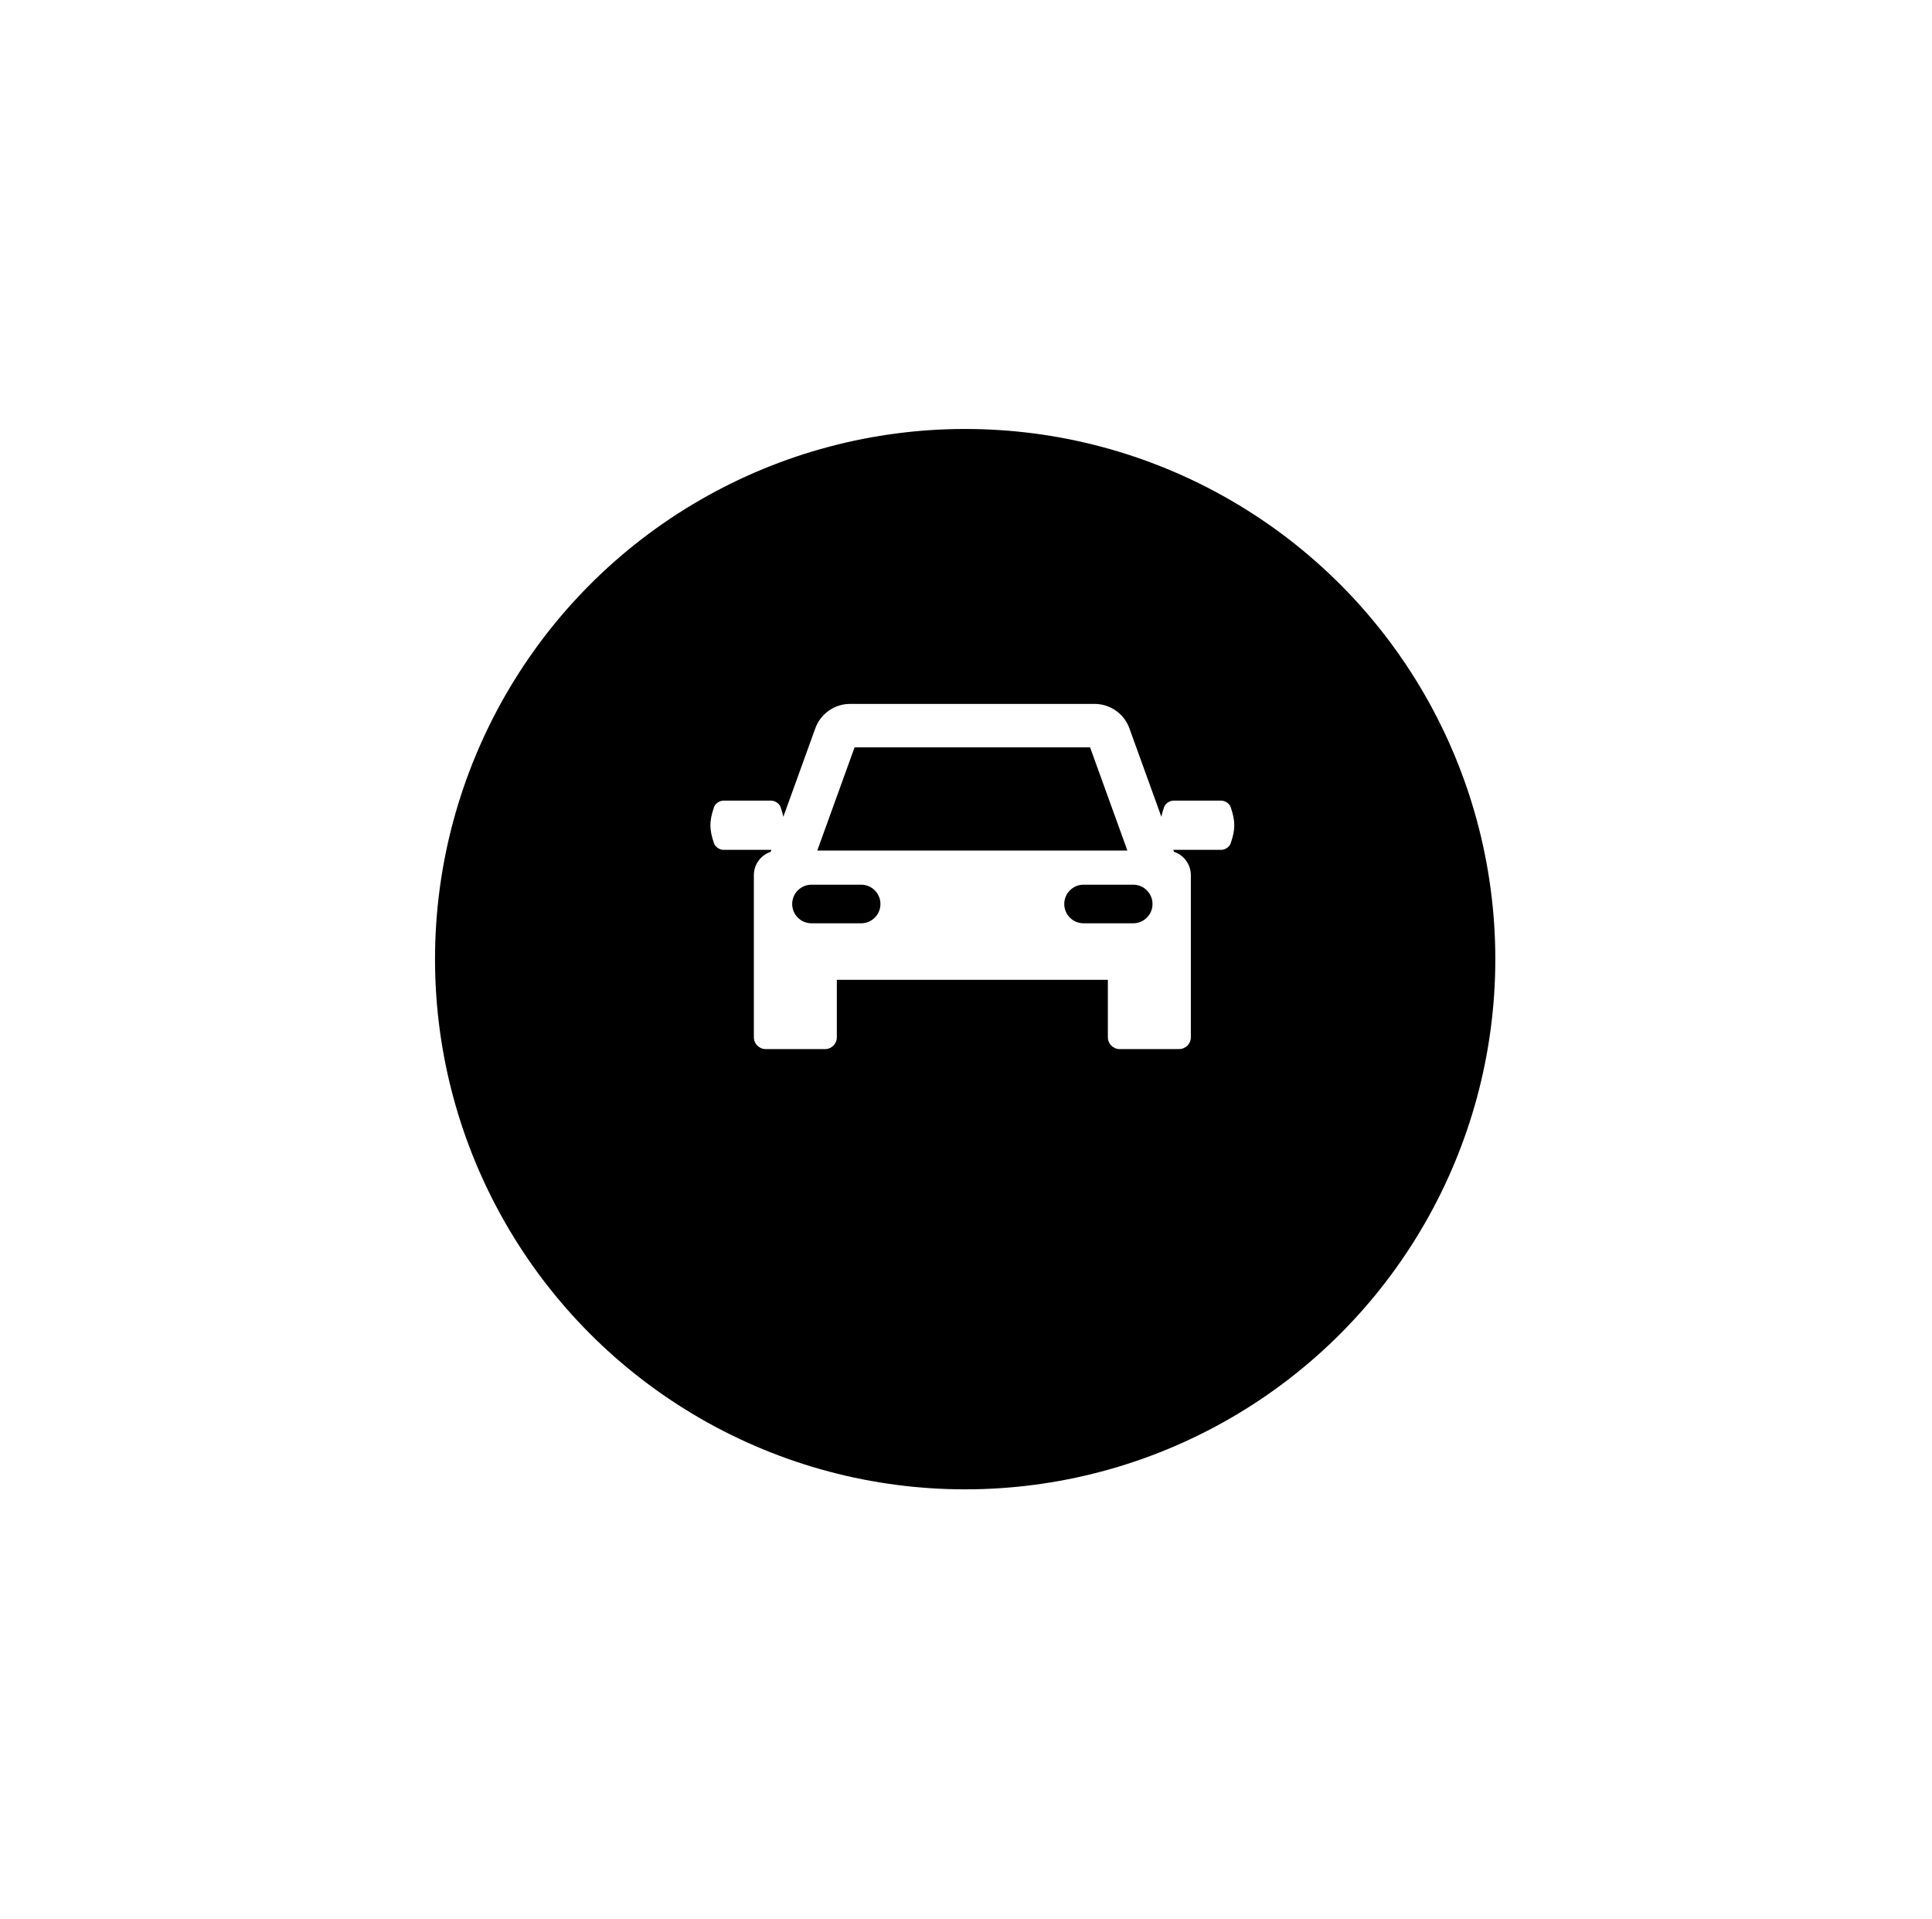 <svg width="151" height="150" viewBox="0 0 151 150" fill="none" xmlns="http://www.w3.org/2000/svg">
<g filter="url(#filter0_d_2002_519)">
<circle cx="75.435" cy="69.435" r="41.435" fill="black"/>
</g>
<path d="M96.185 63.075C96.088 62.791 95.743 62.571 95.455 62.571C94.207 62.571 92.96 62.571 91.713 62.571C91.425 62.571 91.08 62.791 90.983 63.075C90.888 63.352 90.816 63.6 90.769 63.832L88.27 56.918C87.858 55.778 86.766 55.012 85.554 55.012H66.439C65.227 55.012 64.135 55.778 63.723 56.918L61.223 63.833C61.176 63.6 61.105 63.352 61.009 63.075C60.912 62.791 60.567 62.571 60.279 62.571C59.032 62.571 57.785 62.571 56.538 62.571C56.25 62.571 55.905 62.791 55.807 63.075C55.428 64.178 55.429 64.81 55.807 65.913C55.905 66.196 56.25 66.417 56.538 66.417C57.785 66.417 59.032 66.417 60.279 66.417C60.283 66.417 60.286 66.416 60.29 66.416L60.234 66.572C59.471 66.826 58.92 67.544 58.92 68.392V81.066C58.92 81.575 59.333 81.988 59.842 81.988H64.483C64.992 81.988 65.405 81.575 65.405 81.066V76.577H86.588V81.066C86.588 81.575 87.001 81.988 87.51 81.988H92.151C92.66 81.988 93.073 81.575 93.073 81.066V68.392C93.073 67.544 92.522 66.826 91.76 66.572L91.703 66.416C91.706 66.416 91.71 66.417 91.713 66.417C92.961 66.417 94.208 66.417 95.455 66.417C95.743 66.417 96.088 66.196 96.185 65.913C96.564 64.81 96.564 64.178 96.185 63.075ZM66.792 58.405H85.198L88.114 66.473H63.876L66.792 58.405ZM67.305 72.157H63.423C62.59 72.157 61.915 71.482 61.915 70.649C61.915 69.816 62.59 69.141 63.423 69.141H67.305C68.138 69.141 68.813 69.816 68.813 70.649C68.814 71.482 68.138 72.157 67.305 72.157ZM88.569 72.157H84.687C83.854 72.157 83.179 71.482 83.179 70.649C83.179 69.816 83.854 69.141 84.687 69.141H88.569C89.402 69.141 90.077 69.816 90.077 70.649C90.077 71.482 89.402 72.157 88.569 72.157Z" fill="white"/>
<defs>
<filter id="filter0_d_2002_519" x="0.852" y="0.377" width="149.167" height="149.167" filterUnits="userSpaceOnUse" color-interpolation-filters="sRGB">
<feFlood flood-opacity="0" result="BackgroundImageFix"/>
<feColorMatrix in="SourceAlpha" type="matrix" values="0 0 0 0 0 0 0 0 0 0 0 0 0 0 0 0 0 0 127 0" result="hardAlpha"/>
<feOffset dy="5.525"/>
<feGaussianBlur stdDeviation="16.574"/>
<feComposite in2="hardAlpha" operator="out"/>
<feColorMatrix type="matrix" values="0 0 0 0 0 0 0 0 0 0 0 0 0 0 0 0 0 0 0.1 0"/>
<feBlend mode="normal" in2="BackgroundImageFix" result="effect1_dropShadow_2002_519"/>
<feBlend mode="normal" in="SourceGraphic" in2="effect1_dropShadow_2002_519" result="shape"/>
</filter>
</defs>
</svg>
